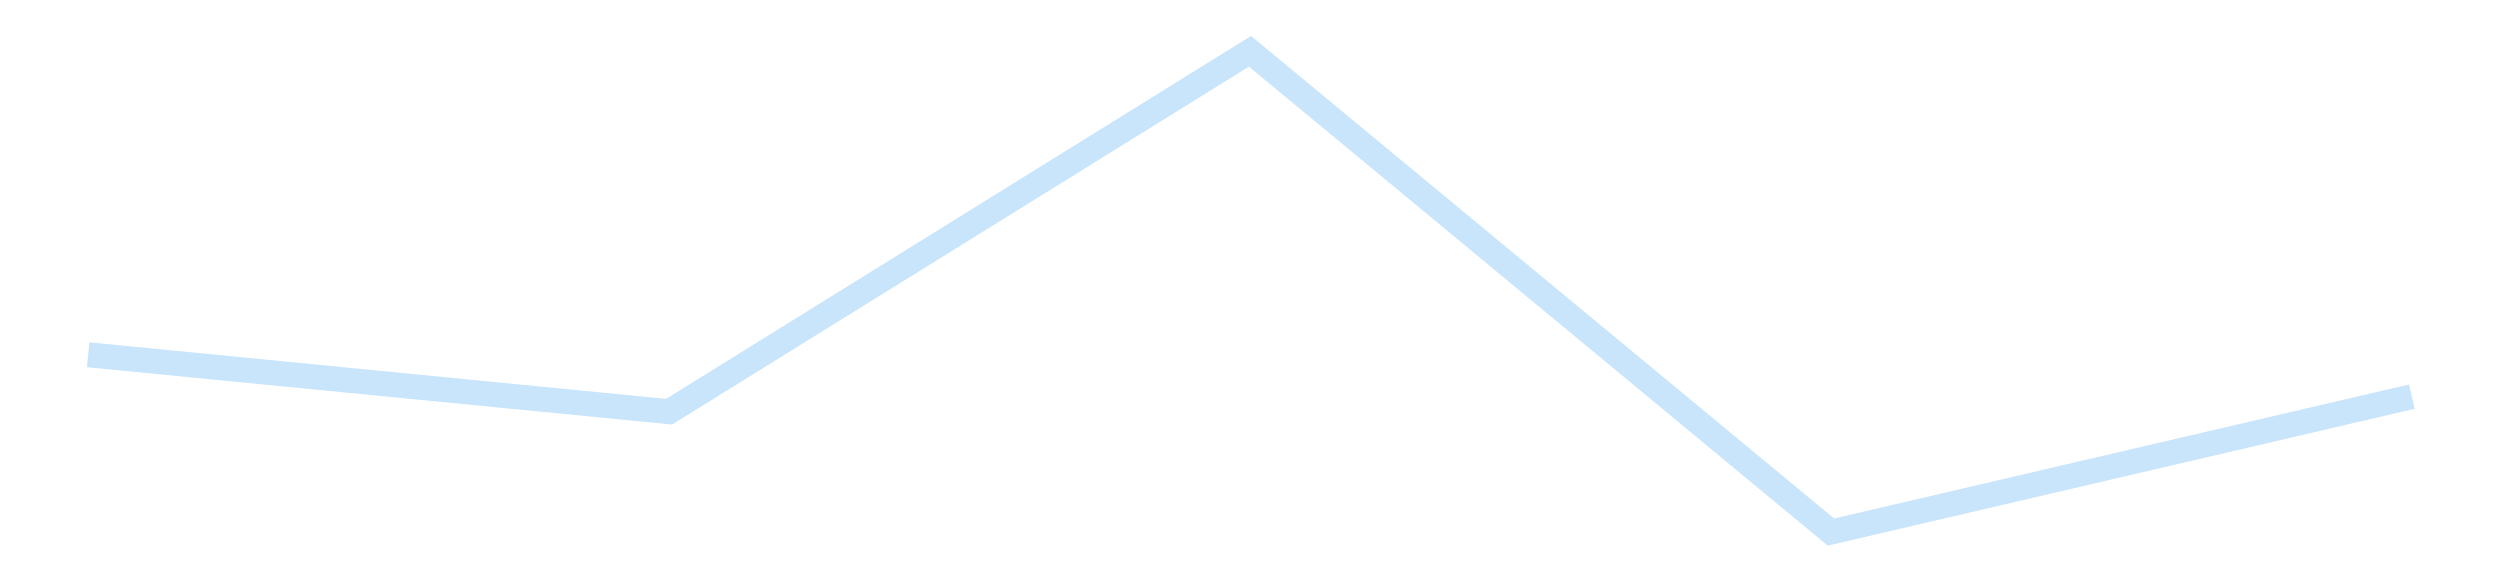 <?xml version='1.0' encoding='utf-8'?>
<svg xmlns="http://www.w3.org/2000/svg" xmlns:xlink="http://www.w3.org/1999/xlink" id="chart-7cba4578-4e67-4af6-a560-fbc89fa034a9" class="pygal-chart pygal-sparkline" viewBox="0 0 300 70" width="300" height="70"><!--Generated with pygal 3.0.4 (lxml) ©Kozea 2012-2016 on 2025-11-03--><!--http://pygal.org--><!--http://github.com/Kozea/pygal--><defs><style type="text/css">#chart-7cba4578-4e67-4af6-a560-fbc89fa034a9{-webkit-user-select:none;-webkit-font-smoothing:antialiased;font-family:Consolas,"Liberation Mono",Menlo,Courier,monospace}#chart-7cba4578-4e67-4af6-a560-fbc89fa034a9 .title{font-family:Consolas,"Liberation Mono",Menlo,Courier,monospace;font-size:16px}#chart-7cba4578-4e67-4af6-a560-fbc89fa034a9 .legends .legend text{font-family:Consolas,"Liberation Mono",Menlo,Courier,monospace;font-size:14px}#chart-7cba4578-4e67-4af6-a560-fbc89fa034a9 .axis text{font-family:Consolas,"Liberation Mono",Menlo,Courier,monospace;font-size:10px}#chart-7cba4578-4e67-4af6-a560-fbc89fa034a9 .axis text.major{font-family:Consolas,"Liberation Mono",Menlo,Courier,monospace;font-size:10px}#chart-7cba4578-4e67-4af6-a560-fbc89fa034a9 .text-overlay text.value{font-family:Consolas,"Liberation Mono",Menlo,Courier,monospace;font-size:16px}#chart-7cba4578-4e67-4af6-a560-fbc89fa034a9 .text-overlay text.label{font-family:Consolas,"Liberation Mono",Menlo,Courier,monospace;font-size:10px}#chart-7cba4578-4e67-4af6-a560-fbc89fa034a9 .tooltip{font-family:Consolas,"Liberation Mono",Menlo,Courier,monospace;font-size:14px}#chart-7cba4578-4e67-4af6-a560-fbc89fa034a9 text.no_data{font-family:Consolas,"Liberation Mono",Menlo,Courier,monospace;font-size:64px}
#chart-7cba4578-4e67-4af6-a560-fbc89fa034a9{background-color:transparent}#chart-7cba4578-4e67-4af6-a560-fbc89fa034a9 path,#chart-7cba4578-4e67-4af6-a560-fbc89fa034a9 line,#chart-7cba4578-4e67-4af6-a560-fbc89fa034a9 rect,#chart-7cba4578-4e67-4af6-a560-fbc89fa034a9 circle{-webkit-transition:150ms;-moz-transition:150ms;transition:150ms}#chart-7cba4578-4e67-4af6-a560-fbc89fa034a9 .graph &gt; .background{fill:transparent}#chart-7cba4578-4e67-4af6-a560-fbc89fa034a9 .plot &gt; .background{fill:transparent}#chart-7cba4578-4e67-4af6-a560-fbc89fa034a9 .graph{fill:rgba(0,0,0,.87)}#chart-7cba4578-4e67-4af6-a560-fbc89fa034a9 text.no_data{fill:rgba(0,0,0,1)}#chart-7cba4578-4e67-4af6-a560-fbc89fa034a9 .title{fill:rgba(0,0,0,1)}#chart-7cba4578-4e67-4af6-a560-fbc89fa034a9 .legends .legend text{fill:rgba(0,0,0,.87)}#chart-7cba4578-4e67-4af6-a560-fbc89fa034a9 .legends .legend:hover text{fill:rgba(0,0,0,1)}#chart-7cba4578-4e67-4af6-a560-fbc89fa034a9 .axis .line{stroke:rgba(0,0,0,1)}#chart-7cba4578-4e67-4af6-a560-fbc89fa034a9 .axis .guide.line{stroke:rgba(0,0,0,.54)}#chart-7cba4578-4e67-4af6-a560-fbc89fa034a9 .axis .major.line{stroke:rgba(0,0,0,.87)}#chart-7cba4578-4e67-4af6-a560-fbc89fa034a9 .axis text.major{fill:rgba(0,0,0,1)}#chart-7cba4578-4e67-4af6-a560-fbc89fa034a9 .axis.y .guides:hover .guide.line,#chart-7cba4578-4e67-4af6-a560-fbc89fa034a9 .line-graph .axis.x .guides:hover .guide.line,#chart-7cba4578-4e67-4af6-a560-fbc89fa034a9 .stackedline-graph .axis.x .guides:hover .guide.line,#chart-7cba4578-4e67-4af6-a560-fbc89fa034a9 .xy-graph .axis.x .guides:hover .guide.line{stroke:rgba(0,0,0,1)}#chart-7cba4578-4e67-4af6-a560-fbc89fa034a9 .axis .guides:hover text{fill:rgba(0,0,0,1)}#chart-7cba4578-4e67-4af6-a560-fbc89fa034a9 .reactive{fill-opacity:.7;stroke-opacity:.8;stroke-width:3}#chart-7cba4578-4e67-4af6-a560-fbc89fa034a9 .ci{stroke:rgba(0,0,0,.87)}#chart-7cba4578-4e67-4af6-a560-fbc89fa034a9 .reactive.active,#chart-7cba4578-4e67-4af6-a560-fbc89fa034a9 .active .reactive{fill-opacity:.8;stroke-opacity:.9;stroke-width:4}#chart-7cba4578-4e67-4af6-a560-fbc89fa034a9 .ci .reactive.active{stroke-width:1.5}#chart-7cba4578-4e67-4af6-a560-fbc89fa034a9 .series text{fill:rgba(0,0,0,1)}#chart-7cba4578-4e67-4af6-a560-fbc89fa034a9 .tooltip rect{fill:transparent;stroke:rgba(0,0,0,1);-webkit-transition:opacity 150ms;-moz-transition:opacity 150ms;transition:opacity 150ms}#chart-7cba4578-4e67-4af6-a560-fbc89fa034a9 .tooltip .label{fill:rgba(0,0,0,.87)}#chart-7cba4578-4e67-4af6-a560-fbc89fa034a9 .tooltip .label{fill:rgba(0,0,0,.87)}#chart-7cba4578-4e67-4af6-a560-fbc89fa034a9 .tooltip .legend{font-size:.8em;fill:rgba(0,0,0,.54)}#chart-7cba4578-4e67-4af6-a560-fbc89fa034a9 .tooltip .x_label{font-size:.6em;fill:rgba(0,0,0,1)}#chart-7cba4578-4e67-4af6-a560-fbc89fa034a9 .tooltip .xlink{font-size:.5em;text-decoration:underline}#chart-7cba4578-4e67-4af6-a560-fbc89fa034a9 .tooltip .value{font-size:1.5em}#chart-7cba4578-4e67-4af6-a560-fbc89fa034a9 .bound{font-size:.5em}#chart-7cba4578-4e67-4af6-a560-fbc89fa034a9 .max-value{font-size:.75em;fill:rgba(0,0,0,.54)}#chart-7cba4578-4e67-4af6-a560-fbc89fa034a9 .map-element{fill:transparent;stroke:rgba(0,0,0,.54) !important}#chart-7cba4578-4e67-4af6-a560-fbc89fa034a9 .map-element .reactive{fill-opacity:inherit;stroke-opacity:inherit}#chart-7cba4578-4e67-4af6-a560-fbc89fa034a9 .color-0,#chart-7cba4578-4e67-4af6-a560-fbc89fa034a9 .color-0 a:visited{stroke:#bbdefb;fill:#bbdefb}#chart-7cba4578-4e67-4af6-a560-fbc89fa034a9 .text-overlay .color-0 text{fill:black}
#chart-7cba4578-4e67-4af6-a560-fbc89fa034a9 text.no_data{text-anchor:middle}#chart-7cba4578-4e67-4af6-a560-fbc89fa034a9 .guide.line{fill:none}#chart-7cba4578-4e67-4af6-a560-fbc89fa034a9 .centered{text-anchor:middle}#chart-7cba4578-4e67-4af6-a560-fbc89fa034a9 .title{text-anchor:middle}#chart-7cba4578-4e67-4af6-a560-fbc89fa034a9 .legends .legend text{fill-opacity:1}#chart-7cba4578-4e67-4af6-a560-fbc89fa034a9 .axis.x text{text-anchor:middle}#chart-7cba4578-4e67-4af6-a560-fbc89fa034a9 .axis.x:not(.web) text[transform]{text-anchor:start}#chart-7cba4578-4e67-4af6-a560-fbc89fa034a9 .axis.x:not(.web) text[transform].backwards{text-anchor:end}#chart-7cba4578-4e67-4af6-a560-fbc89fa034a9 .axis.y text{text-anchor:end}#chart-7cba4578-4e67-4af6-a560-fbc89fa034a9 .axis.y text[transform].backwards{text-anchor:start}#chart-7cba4578-4e67-4af6-a560-fbc89fa034a9 .axis.y2 text{text-anchor:start}#chart-7cba4578-4e67-4af6-a560-fbc89fa034a9 .axis.y2 text[transform].backwards{text-anchor:end}#chart-7cba4578-4e67-4af6-a560-fbc89fa034a9 .axis .guide.line{stroke-dasharray:4,4;stroke:black}#chart-7cba4578-4e67-4af6-a560-fbc89fa034a9 .axis .major.guide.line{stroke-dasharray:6,6;stroke:black}#chart-7cba4578-4e67-4af6-a560-fbc89fa034a9 .horizontal .axis.y .guide.line,#chart-7cba4578-4e67-4af6-a560-fbc89fa034a9 .horizontal .axis.y2 .guide.line,#chart-7cba4578-4e67-4af6-a560-fbc89fa034a9 .vertical .axis.x .guide.line{opacity:0}#chart-7cba4578-4e67-4af6-a560-fbc89fa034a9 .horizontal .axis.always_show .guide.line,#chart-7cba4578-4e67-4af6-a560-fbc89fa034a9 .vertical .axis.always_show .guide.line{opacity:1 !important}#chart-7cba4578-4e67-4af6-a560-fbc89fa034a9 .axis.y .guides:hover .guide.line,#chart-7cba4578-4e67-4af6-a560-fbc89fa034a9 .axis.y2 .guides:hover .guide.line,#chart-7cba4578-4e67-4af6-a560-fbc89fa034a9 .axis.x .guides:hover .guide.line{opacity:1}#chart-7cba4578-4e67-4af6-a560-fbc89fa034a9 .axis .guides:hover text{opacity:1}#chart-7cba4578-4e67-4af6-a560-fbc89fa034a9 .nofill{fill:none}#chart-7cba4578-4e67-4af6-a560-fbc89fa034a9 .subtle-fill{fill-opacity:.2}#chart-7cba4578-4e67-4af6-a560-fbc89fa034a9 .dot{stroke-width:1px;fill-opacity:1;stroke-opacity:1}#chart-7cba4578-4e67-4af6-a560-fbc89fa034a9 .dot.active{stroke-width:5px}#chart-7cba4578-4e67-4af6-a560-fbc89fa034a9 .dot.negative{fill:transparent}#chart-7cba4578-4e67-4af6-a560-fbc89fa034a9 text,#chart-7cba4578-4e67-4af6-a560-fbc89fa034a9 tspan{stroke:none !important}#chart-7cba4578-4e67-4af6-a560-fbc89fa034a9 .series text.active{opacity:1}#chart-7cba4578-4e67-4af6-a560-fbc89fa034a9 .tooltip rect{fill-opacity:.95;stroke-width:.5}#chart-7cba4578-4e67-4af6-a560-fbc89fa034a9 .tooltip text{fill-opacity:1}#chart-7cba4578-4e67-4af6-a560-fbc89fa034a9 .showable{visibility:hidden}#chart-7cba4578-4e67-4af6-a560-fbc89fa034a9 .showable.shown{visibility:visible}#chart-7cba4578-4e67-4af6-a560-fbc89fa034a9 .gauge-background{fill:rgba(229,229,229,1);stroke:none}#chart-7cba4578-4e67-4af6-a560-fbc89fa034a9 .bg-lines{stroke:transparent;stroke-width:2px}</style><script type="text/javascript">window.pygal = window.pygal || {};window.pygal.config = window.pygal.config || {};window.pygal.config['7cba4578-4e67-4af6-a560-fbc89fa034a9'] = {"allow_interruptions": false, "box_mode": "extremes", "classes": ["pygal-chart", "pygal-sparkline"], "css": ["file://style.css", "file://graph.css"], "defs": [], "disable_xml_declaration": false, "dots_size": 2.5, "dynamic_print_values": false, "explicit_size": true, "fill": false, "force_uri_protocol": "https", "formatter": null, "half_pie": false, "height": 70, "include_x_axis": false, "inner_radius": 0, "interpolate": null, "interpolation_parameters": {}, "interpolation_precision": 250, "inverse_y_axis": false, "js": [], "legend_at_bottom": false, "legend_at_bottom_columns": null, "legend_box_size": 12, "logarithmic": false, "margin": 5, "margin_bottom": null, "margin_left": null, "margin_right": null, "margin_top": null, "max_scale": 2, "min_scale": 1, "missing_value_fill_truncation": "x", "no_data_text": "", "no_prefix": false, "order_min": null, "pretty_print": false, "print_labels": false, "print_values": false, "print_values_position": "center", "print_zeroes": true, "range": null, "rounded_bars": null, "secondary_range": null, "show_dots": false, "show_legend": false, "show_minor_x_labels": true, "show_minor_y_labels": true, "show_only_major_dots": false, "show_x_guides": false, "show_x_labels": false, "show_y_guides": true, "show_y_labels": false, "spacing": 0, "stack_from_top": false, "strict": false, "stroke": true, "stroke_style": null, "style": {"background": "transparent", "ci_colors": [], "colors": ["#bbdefb"], "dot_opacity": "1", "font_family": "Consolas, \"Liberation Mono\", Menlo, Courier, monospace", "foreground": "rgba(0, 0, 0, .87)", "foreground_strong": "rgba(0, 0, 0, 1)", "foreground_subtle": "rgba(0, 0, 0, .54)", "guide_stroke_color": "black", "guide_stroke_dasharray": "4,4", "label_font_family": "Consolas, \"Liberation Mono\", Menlo, Courier, monospace", "label_font_size": 10, "legend_font_family": "Consolas, \"Liberation Mono\", Menlo, Courier, monospace", "legend_font_size": 14, "major_guide_stroke_color": "black", "major_guide_stroke_dasharray": "6,6", "major_label_font_family": "Consolas, \"Liberation Mono\", Menlo, Courier, monospace", "major_label_font_size": 10, "no_data_font_family": "Consolas, \"Liberation Mono\", Menlo, Courier, monospace", "no_data_font_size": 64, "opacity": ".7", "opacity_hover": ".8", "plot_background": "transparent", "stroke_opacity": ".8", "stroke_opacity_hover": ".9", "stroke_width": 3, "stroke_width_hover": "4", "title_font_family": "Consolas, \"Liberation Mono\", Menlo, Courier, monospace", "title_font_size": 16, "tooltip_font_family": "Consolas, \"Liberation Mono\", Menlo, Courier, monospace", "tooltip_font_size": 14, "transition": "150ms", "value_background": "rgba(229, 229, 229, 1)", "value_colors": [], "value_font_family": "Consolas, \"Liberation Mono\", Menlo, Courier, monospace", "value_font_size": 16, "value_label_font_family": "Consolas, \"Liberation Mono\", Menlo, Courier, monospace", "value_label_font_size": 10}, "title": null, "tooltip_border_radius": 0, "tooltip_fancy_mode": true, "truncate_label": null, "truncate_legend": null, "width": 300, "x_label_rotation": 0, "x_labels": null, "x_labels_major": null, "x_labels_major_count": null, "x_labels_major_every": null, "x_title": null, "xrange": null, "y_label_rotation": 0, "y_labels": null, "y_labels_major": null, "y_labels_major_count": null, "y_labels_major_every": null, "y_title": null, "zero": 0, "legends": [""]}</script></defs><title>Pygal</title><g class="graph line-graph vertical"><rect x="0" y="0" width="300" height="70" class="background"/><g transform="translate(5, 5)" class="plot"><rect x="0" y="0" width="290" height="60" class="background"/><g class="series serie-0 color-0"><path d="M5.577 37.573 L75.288 44.405 145 1.154 214.712 58.846 284.423 42.593" class="line reactive nofill"/></g></g><g class="titles"/><g transform="translate(5, 5)" class="plot overlay"><g class="series serie-0 color-0"/></g><g transform="translate(5, 5)" class="plot text-overlay"><g class="series serie-0 color-0"/></g><g transform="translate(5, 5)" class="plot tooltip-overlay"><g transform="translate(0 0)" style="opacity: 0" class="tooltip"><rect rx="0" ry="0" width="0" height="0" class="tooltip-box"/><g class="text"/></g></g></g></svg>